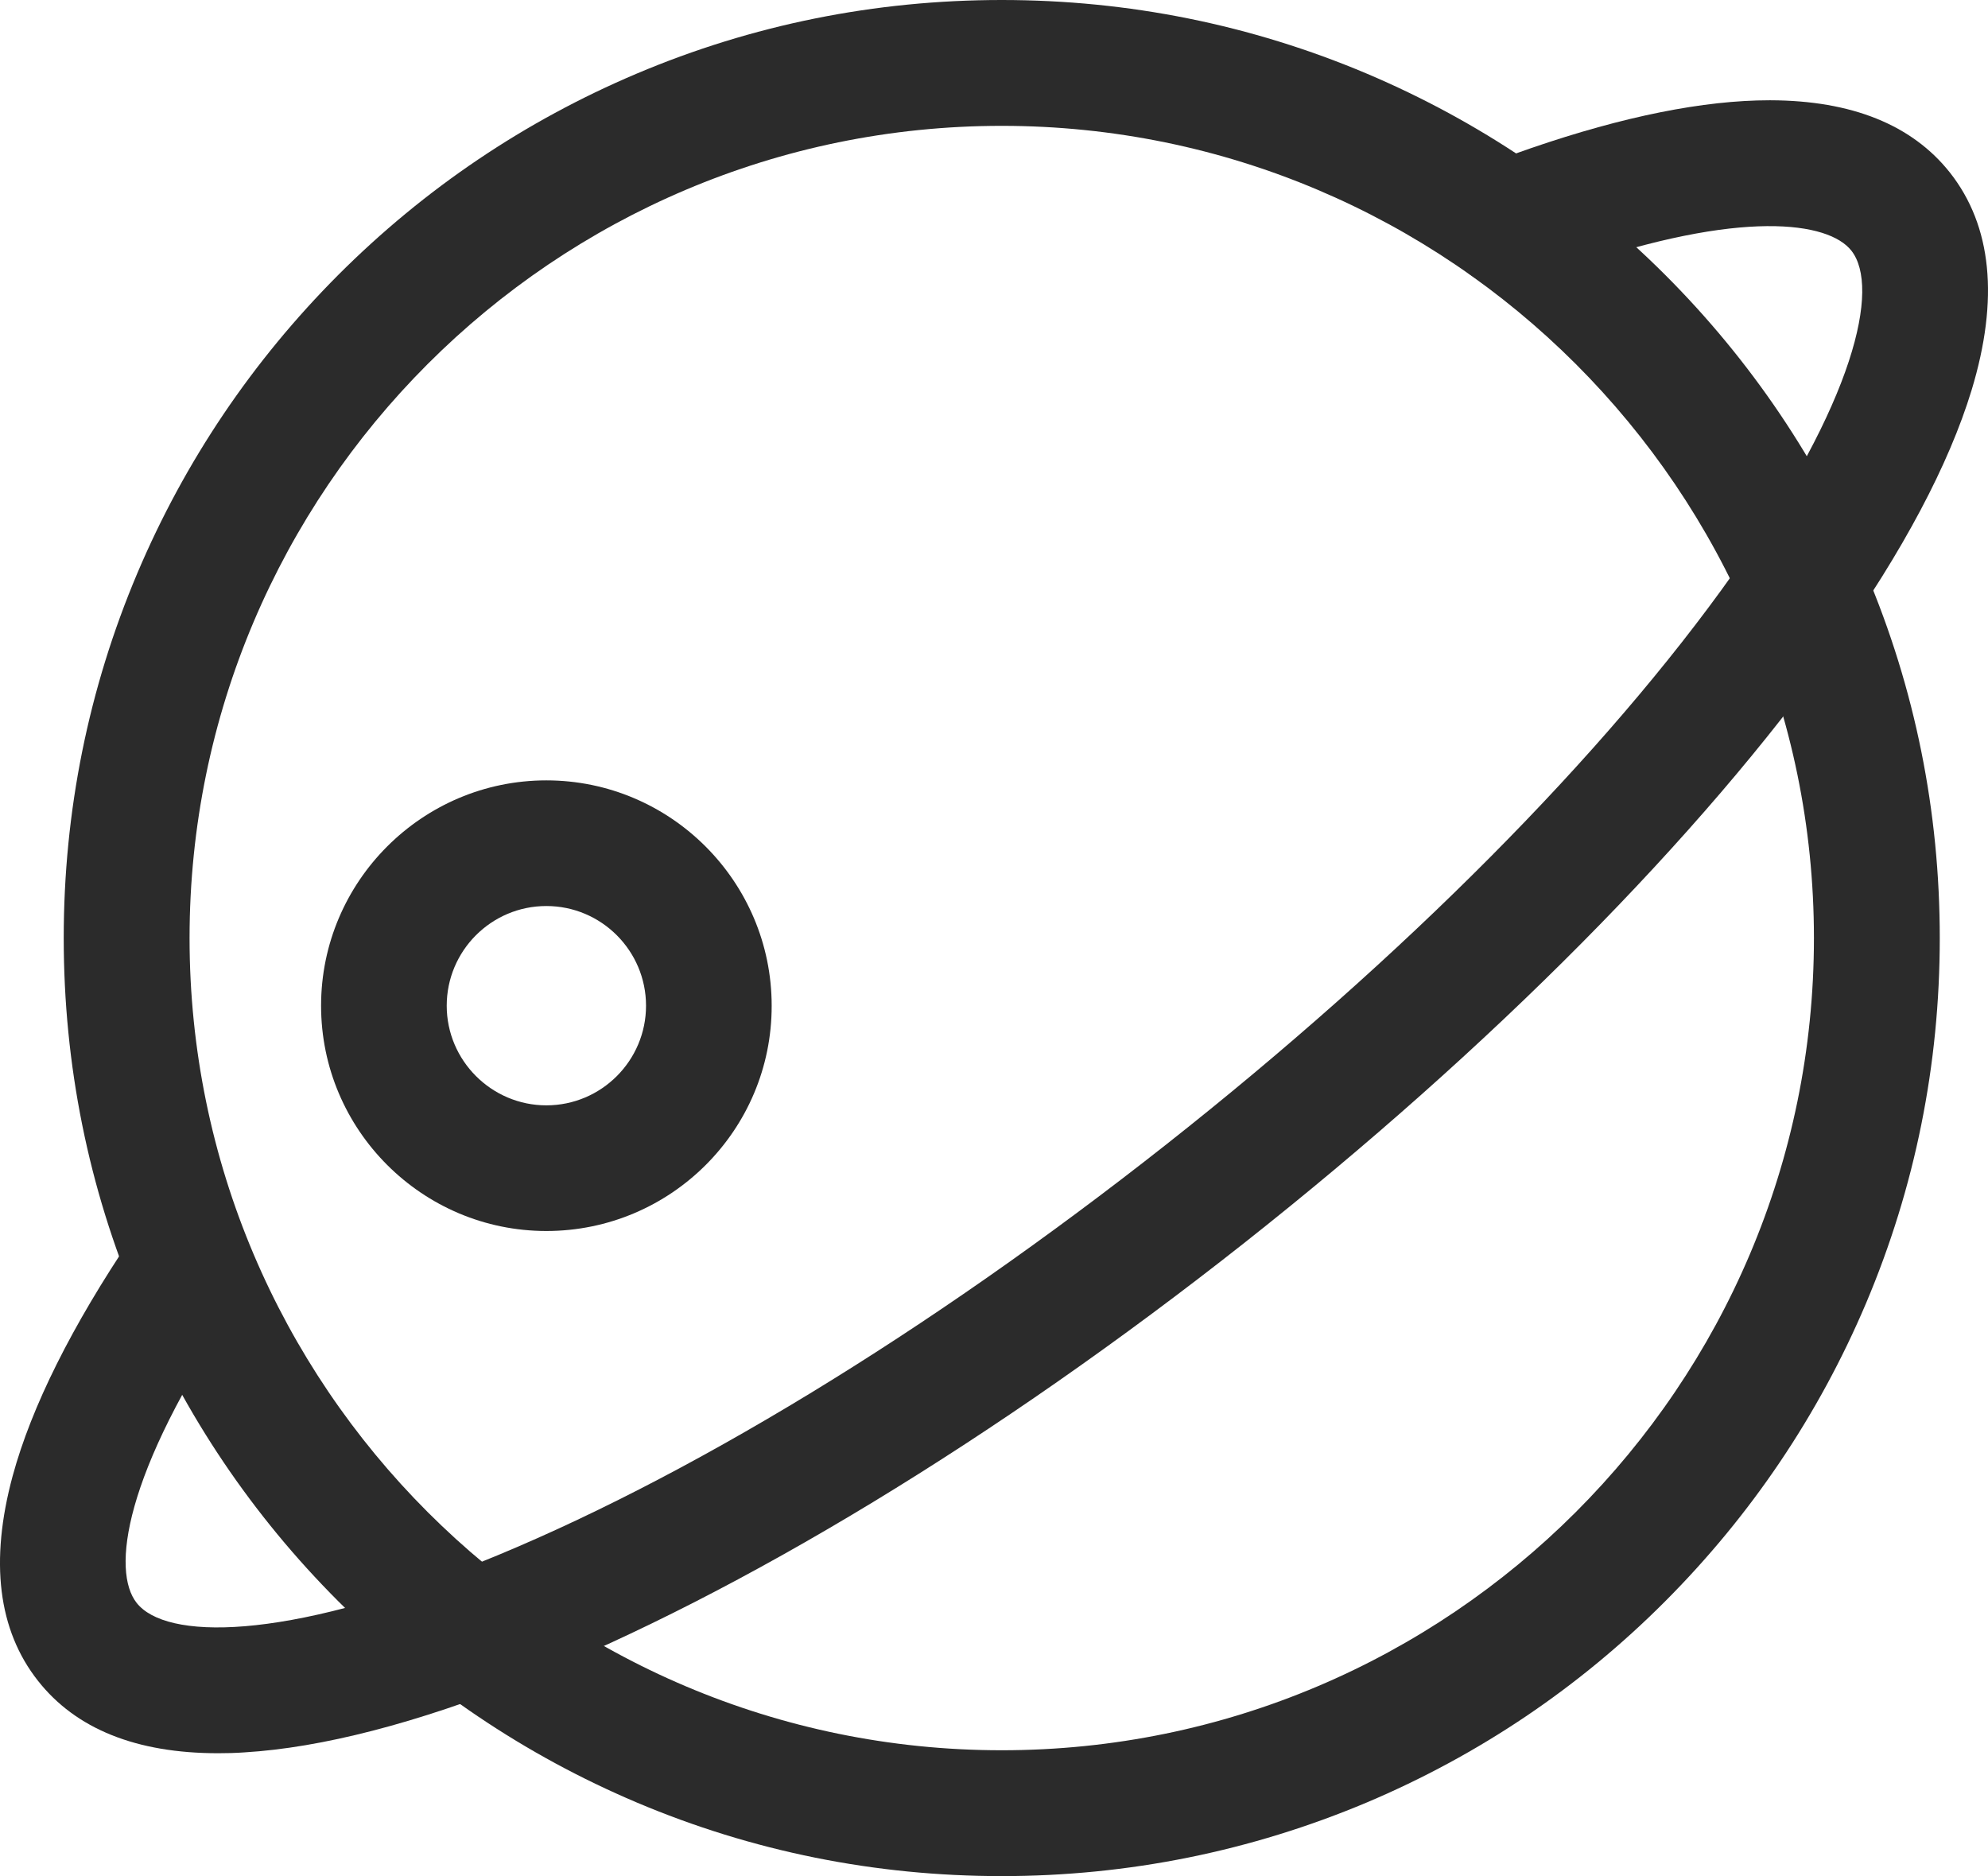 <?xml version="1.0" encoding="UTF-8"?>
<svg width="30.791px" height="29.056px" viewBox="0 0 30.791 29.056" version="1.1" xmlns="http://www.w3.org/2000/svg" xmlns:xlink="http://www.w3.org/1999/xlink">
    <title>xingqiu</title>
    <g id="页面-1" stroke="none" stroke-width="1" fill="none" fill-rule="evenodd">
        <g id="sk导航" transform="translate(-270, -109)" fill="#2B2B2B" fill-rule="nonzero">
            <g id="xingqiu" transform="translate(270, 109)">
                <path d="M15.515,29.056 C13.554,29.056 11.653,28.674 9.86,27.915 C8.131,27.182 6.578,26.134 5.242,24.802 C3.909,23.469 2.862,21.915 2.129,20.184 C1.37,18.394 0.987,16.49 0.987,14.528 C0.987,12.566 1.37,10.666 2.129,8.873 C2.862,7.144 3.909,5.591 5.242,4.255 C6.575,2.922 8.128,1.874 9.86,1.141 C11.65,0.383 13.554,0 15.515,0 C17.477,0 19.378,0.383 21.171,1.141 C22.9,1.874 24.453,2.922 25.789,4.255 C27.122,5.588 28.169,7.141 28.902,8.873 C29.661,10.663 30.044,12.566 30.044,14.528 C30.044,16.49 29.661,18.39 28.902,20.184 C28.169,21.912 27.122,23.466 25.789,24.802 C24.456,26.138 22.903,27.182 21.171,27.915 C19.378,28.67 17.474,29.056 15.515,29.056 Z M15.515,1.949 C8.579,1.949 2.936,7.592 2.936,14.528 C2.936,21.465 8.579,27.107 15.515,27.107 C22.452,27.107 28.095,21.465 28.095,14.528 C28.095,7.592 22.452,1.949 15.515,1.949 Z" id="形状"></path>
                <path d="M3.377,27.153 C2.113,27.153 1.175,26.777 0.588,26.031 C-0.031,25.246 -0.161,24.179 0.196,22.859 C0.488,21.786 1.111,20.54 2.044,19.156 C2.346,18.711 2.949,18.592 3.394,18.893 C3.838,19.195 3.958,19.798 3.656,20.242 C1.902,22.843 1.73,24.335 2.116,24.824 C2.563,25.395 4.376,25.424 7.411,24.208 C10.596,22.934 14.377,20.631 18.058,17.729 C21.739,14.827 24.858,11.687 26.84,8.889 C28.73,6.22 29.123,4.452 28.675,3.882 C28.322,3.434 26.979,3.233 24.352,4.135 C24.138,4.209 23.915,4.29 23.691,4.375 C23.188,4.566 22.627,4.316 22.433,3.814 C22.238,3.311 22.491,2.75 22.994,2.555 C23.237,2.461 23.483,2.374 23.717,2.293 C25.144,1.803 26.386,1.553 27.407,1.553 L27.423,1.553 C28.682,1.557 29.616,1.933 30.203,2.675 C30.851,3.499 30.965,4.631 30.537,6.042 C30.186,7.193 29.479,8.529 28.429,10.011 C26.34,12.959 23.084,16.24 19.264,19.256 C15.441,22.272 11.488,24.672 8.135,26.014 C6.448,26.689 4.983,27.068 3.783,27.14 C3.643,27.15 3.51,27.153 3.377,27.153 Z" id="路径"></path>
                <path d="M8.462,19.065 C6.539,19.065 4.973,17.499 4.973,15.576 C4.973,13.653 6.539,12.086 8.462,12.086 C10.385,12.086 11.952,13.653 11.952,15.576 C11.955,17.502 10.388,19.065 8.462,19.065 Z M8.462,14.032 C7.609,14.032 6.919,14.726 6.919,15.576 C6.919,16.425 7.613,17.119 8.462,17.119 C9.315,17.119 10.006,16.425 10.006,15.576 C10.006,14.726 9.315,14.032 8.462,14.032 L8.462,14.032 Z" id="形状"></path>
            </g>
        </g>
    </g>
</svg>